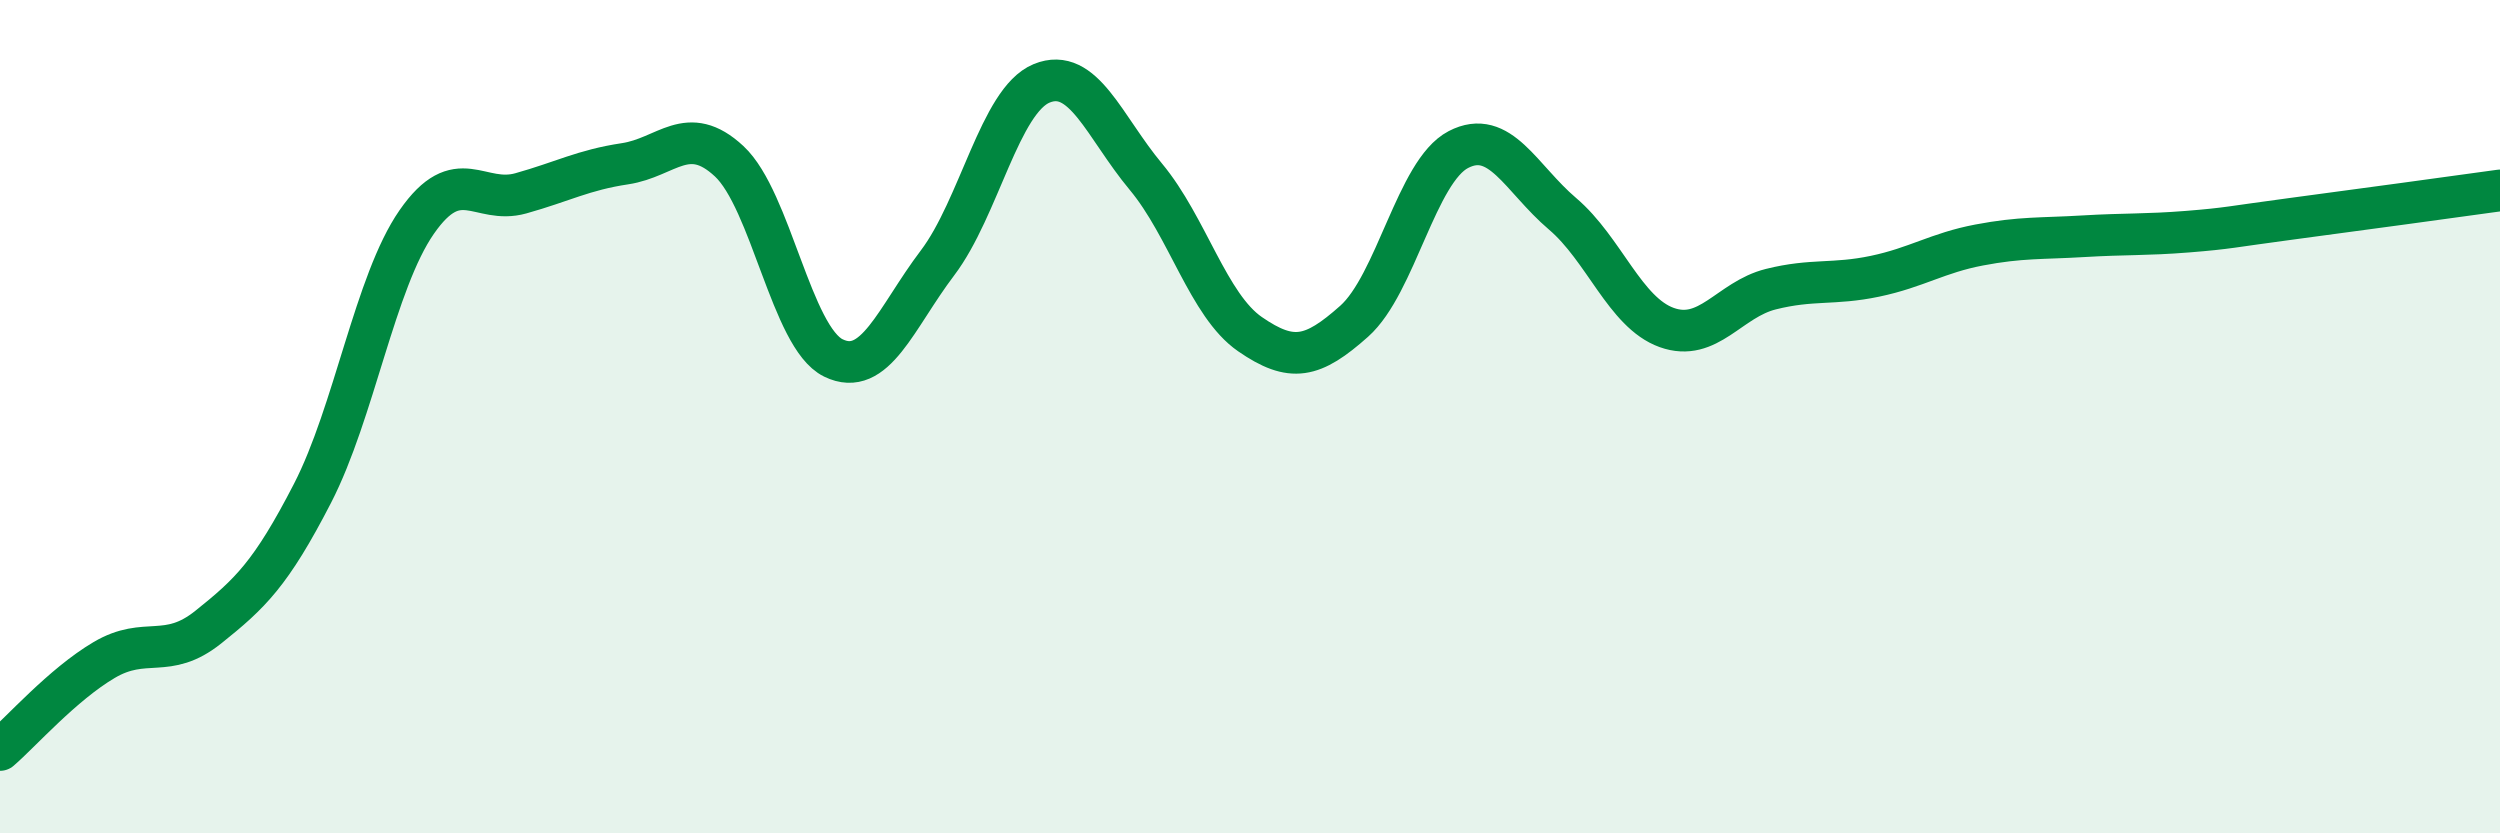 
    <svg width="60" height="20" viewBox="0 0 60 20" xmlns="http://www.w3.org/2000/svg">
      <path
        d="M 0,18 C 0.5,17.57 1.5,16.43 2.5,15.84 C 3.5,15.25 4,15.85 5,15.05 C 6,14.25 6.5,13.78 7.5,11.84 C 8.5,9.9 9,6.77 10,5.33 C 11,3.89 11.5,4.92 12.5,4.64 C 13.5,4.36 14,4.08 15,3.93 C 16,3.78 16.5,2.94 17.5,3.87 C 18.5,4.8 19,8.1 20,8.59 C 21,9.08 21.5,7.63 22.5,6.31 C 23.5,4.99 24,2.41 25,2 C 26,1.59 26.5,3.04 27.5,4.24 C 28.5,5.44 29,7.33 30,8.02 C 31,8.71 31.5,8.6 32.5,7.71 C 33.5,6.82 34,4.11 35,3.59 C 36,3.07 36.5,4.28 37.5,5.13 C 38.5,5.98 39,7.5 40,7.86 C 41,8.22 41.5,7.19 42.5,6.94 C 43.5,6.69 44,6.84 45,6.63 C 46,6.42 46.5,6.07 47.5,5.88 C 48.5,5.69 49,5.73 50,5.67 C 51,5.61 51.5,5.64 52.5,5.56 C 53.5,5.48 53.5,5.45 55,5.25 C 56.5,5.05 59,4.71 60,4.57L60 20L0 20Z"
        fill="#008740"
        opacity="0.1"
        stroke-linecap="round"
        stroke-linejoin="round"
      />
      <path
        d="M 0,18 C 0.5,17.57 1.5,16.43 2.5,15.84 C 3.5,15.25 4,15.85 5,15.05 C 6,14.25 6.5,13.78 7.5,11.84 C 8.5,9.9 9,6.77 10,5.33 C 11,3.89 11.5,4.92 12.5,4.64 C 13.5,4.36 14,4.08 15,3.93 C 16,3.78 16.5,2.94 17.5,3.87 C 18.5,4.8 19,8.1 20,8.59 C 21,9.08 21.5,7.63 22.5,6.31 C 23.5,4.99 24,2.41 25,2 C 26,1.59 26.5,3.04 27.5,4.24 C 28.5,5.44 29,7.33 30,8.02 C 31,8.71 31.5,8.6 32.5,7.71 C 33.5,6.82 34,4.11 35,3.59 C 36,3.07 36.5,4.28 37.5,5.13 C 38.5,5.98 39,7.5 40,7.86 C 41,8.22 41.5,7.19 42.5,6.94 C 43.5,6.69 44,6.84 45,6.63 C 46,6.42 46.5,6.07 47.5,5.88 C 48.5,5.69 49,5.73 50,5.67 C 51,5.61 51.5,5.64 52.5,5.56 C 53.5,5.48 53.5,5.45 55,5.25 C 56.5,5.05 59,4.71 60,4.57"
        stroke="#008740"
        stroke-width="1"
        fill="none"
        stroke-linecap="round"
        stroke-linejoin="round"
      />
    </svg>
  
